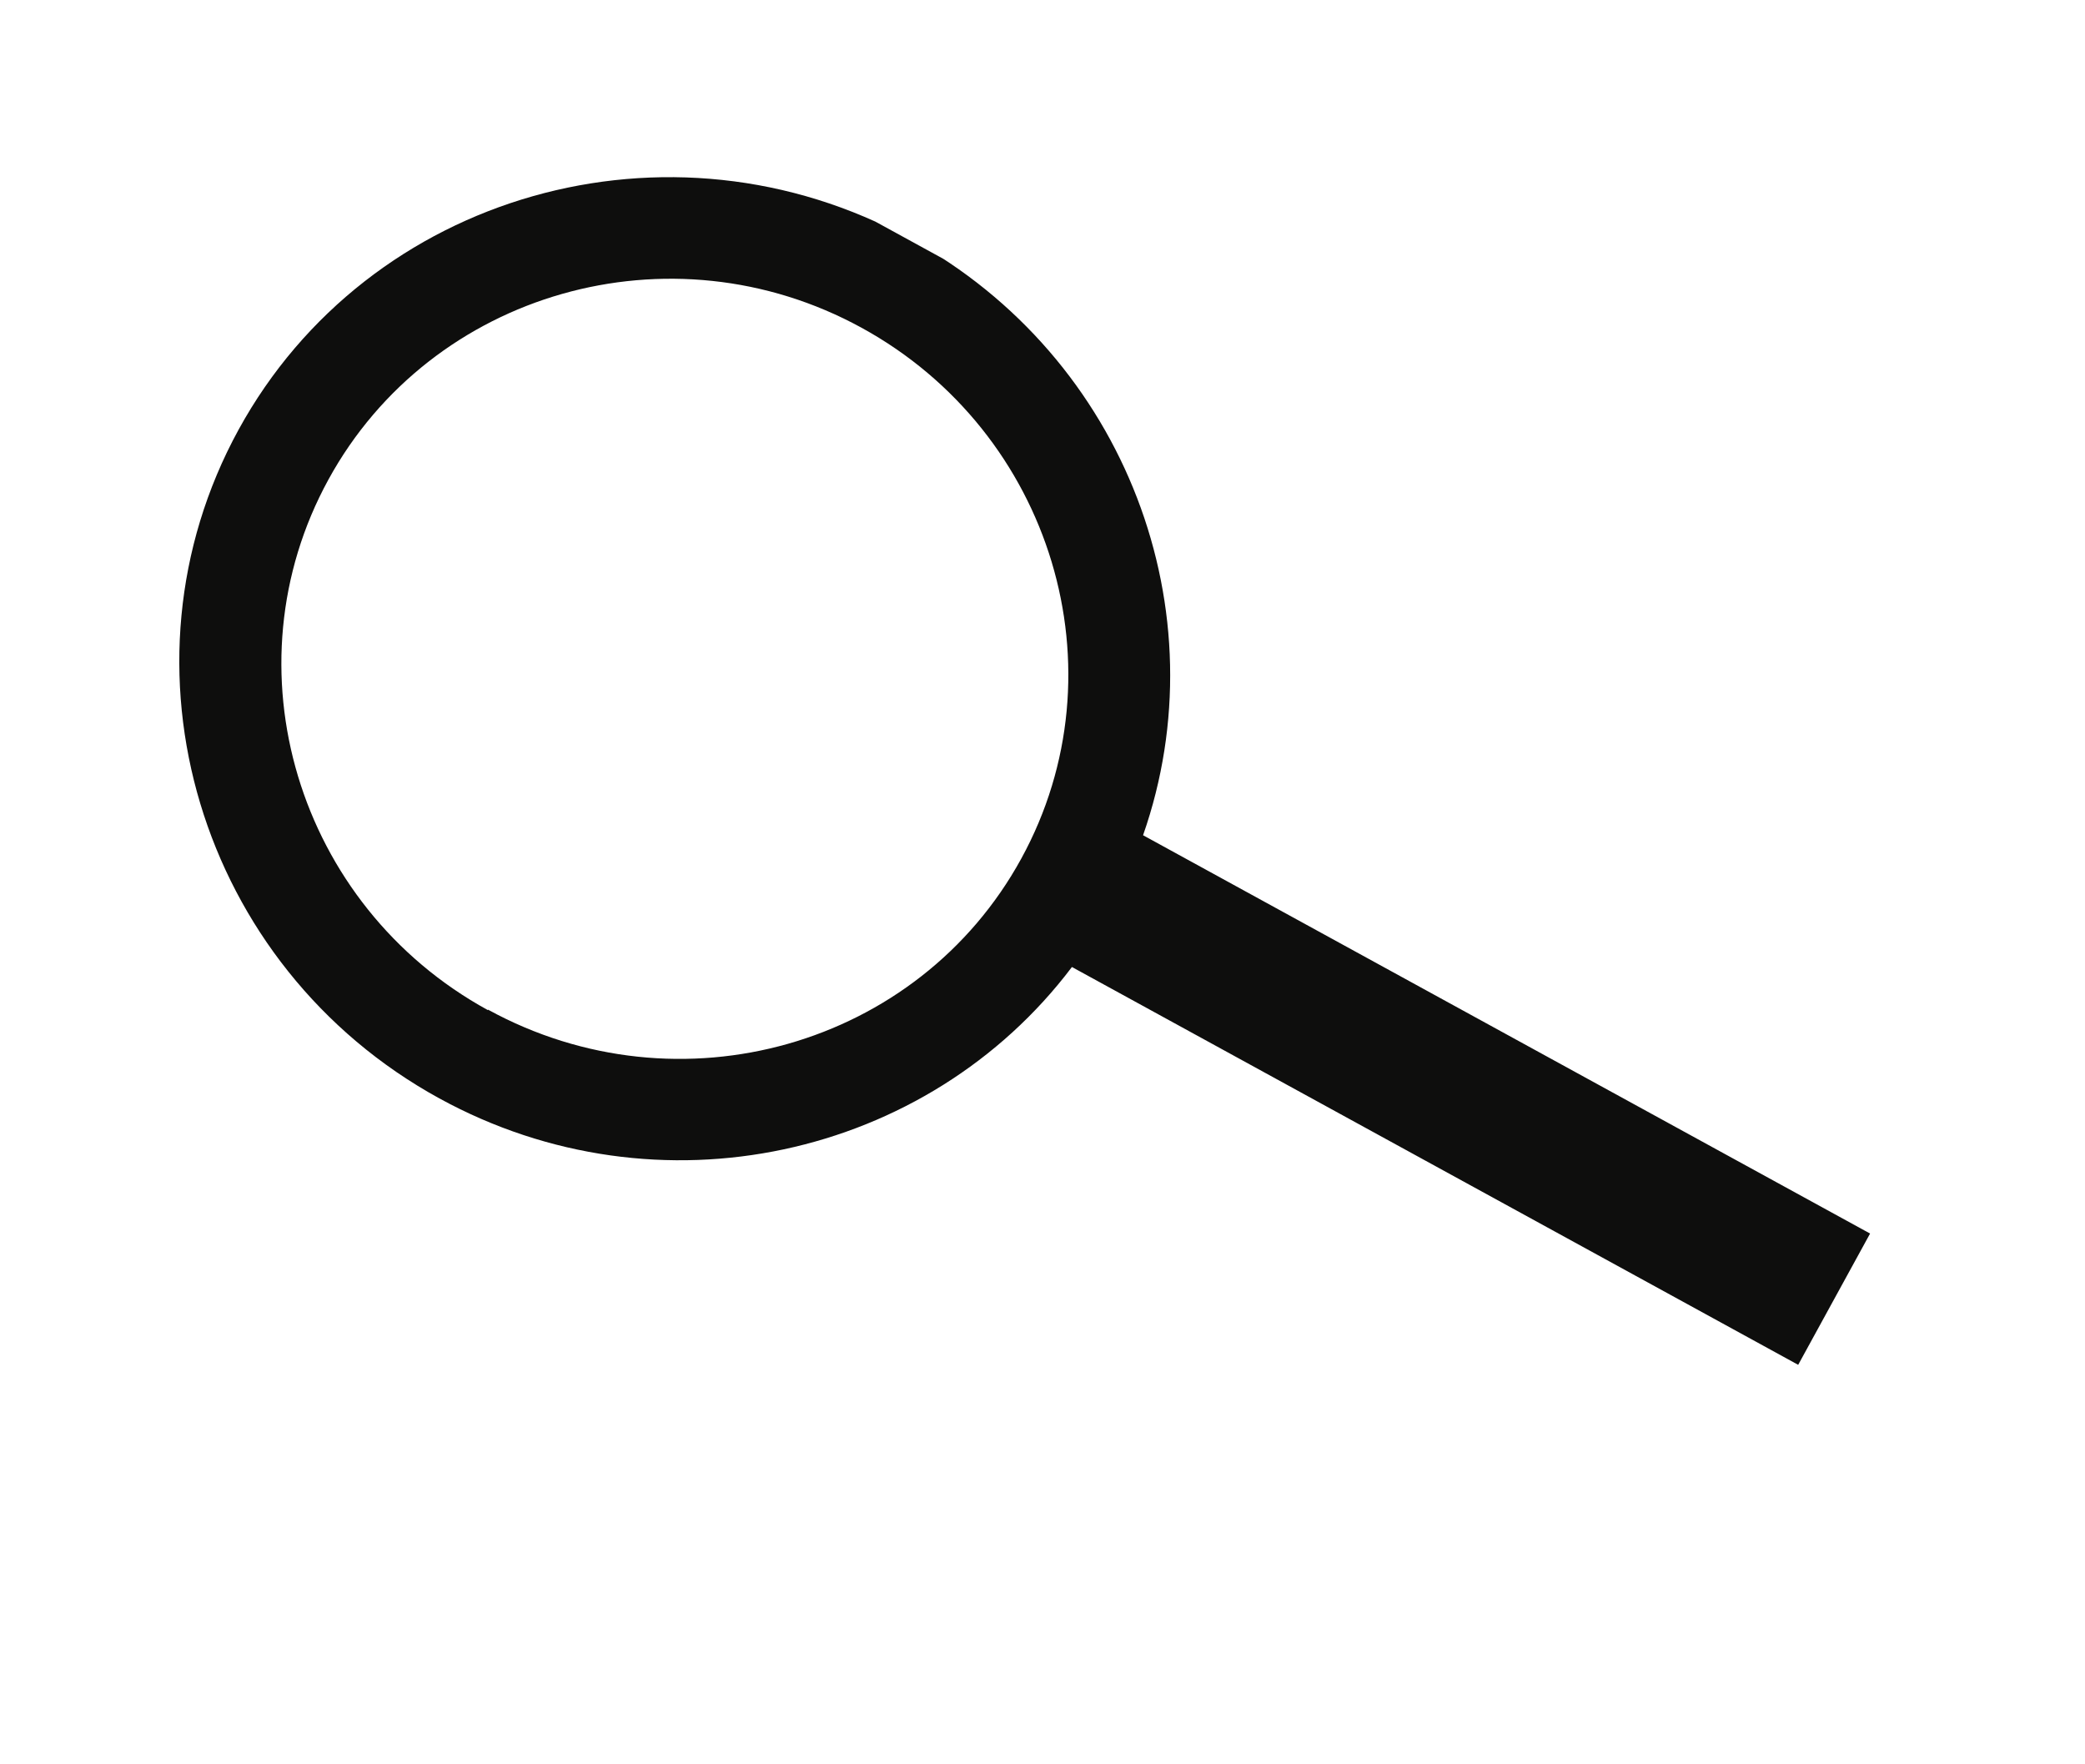 <svg width="26" height="22" viewBox="0 0 26 22" fill="none" xmlns="http://www.w3.org/2000/svg">
<g clip-path="url(#clip0_526_1504)">
<path d="M23.35 15.398L14.254 10.415C15.227 7.637 14.052 4.46 11.35 2.98C8.353 1.338 4.592 2.406 2.975 5.358C1.358 8.311 2.483 12.055 5.48 13.697C8.213 15.194 11.57 14.438 13.367 12.058L22.448 17.032L23.345 15.395L23.35 15.398ZM6.083 12.595C3.704 11.291 2.812 8.323 4.096 5.979C5.38 3.635 8.364 2.783 10.744 4.087C13.123 5.39 14.02 8.361 12.736 10.705C11.453 13.049 8.471 13.896 6.086 12.59L6.083 12.595Z" fill="#0E0E0D"/>
</g>
<defs>
<clipPath id="clip0_526_1504">
<rect width="22.693" height="12.219" fill="white" transform="translate(5.871) rotate(28.712)"/>
</clipPath>
</defs>
</svg>
